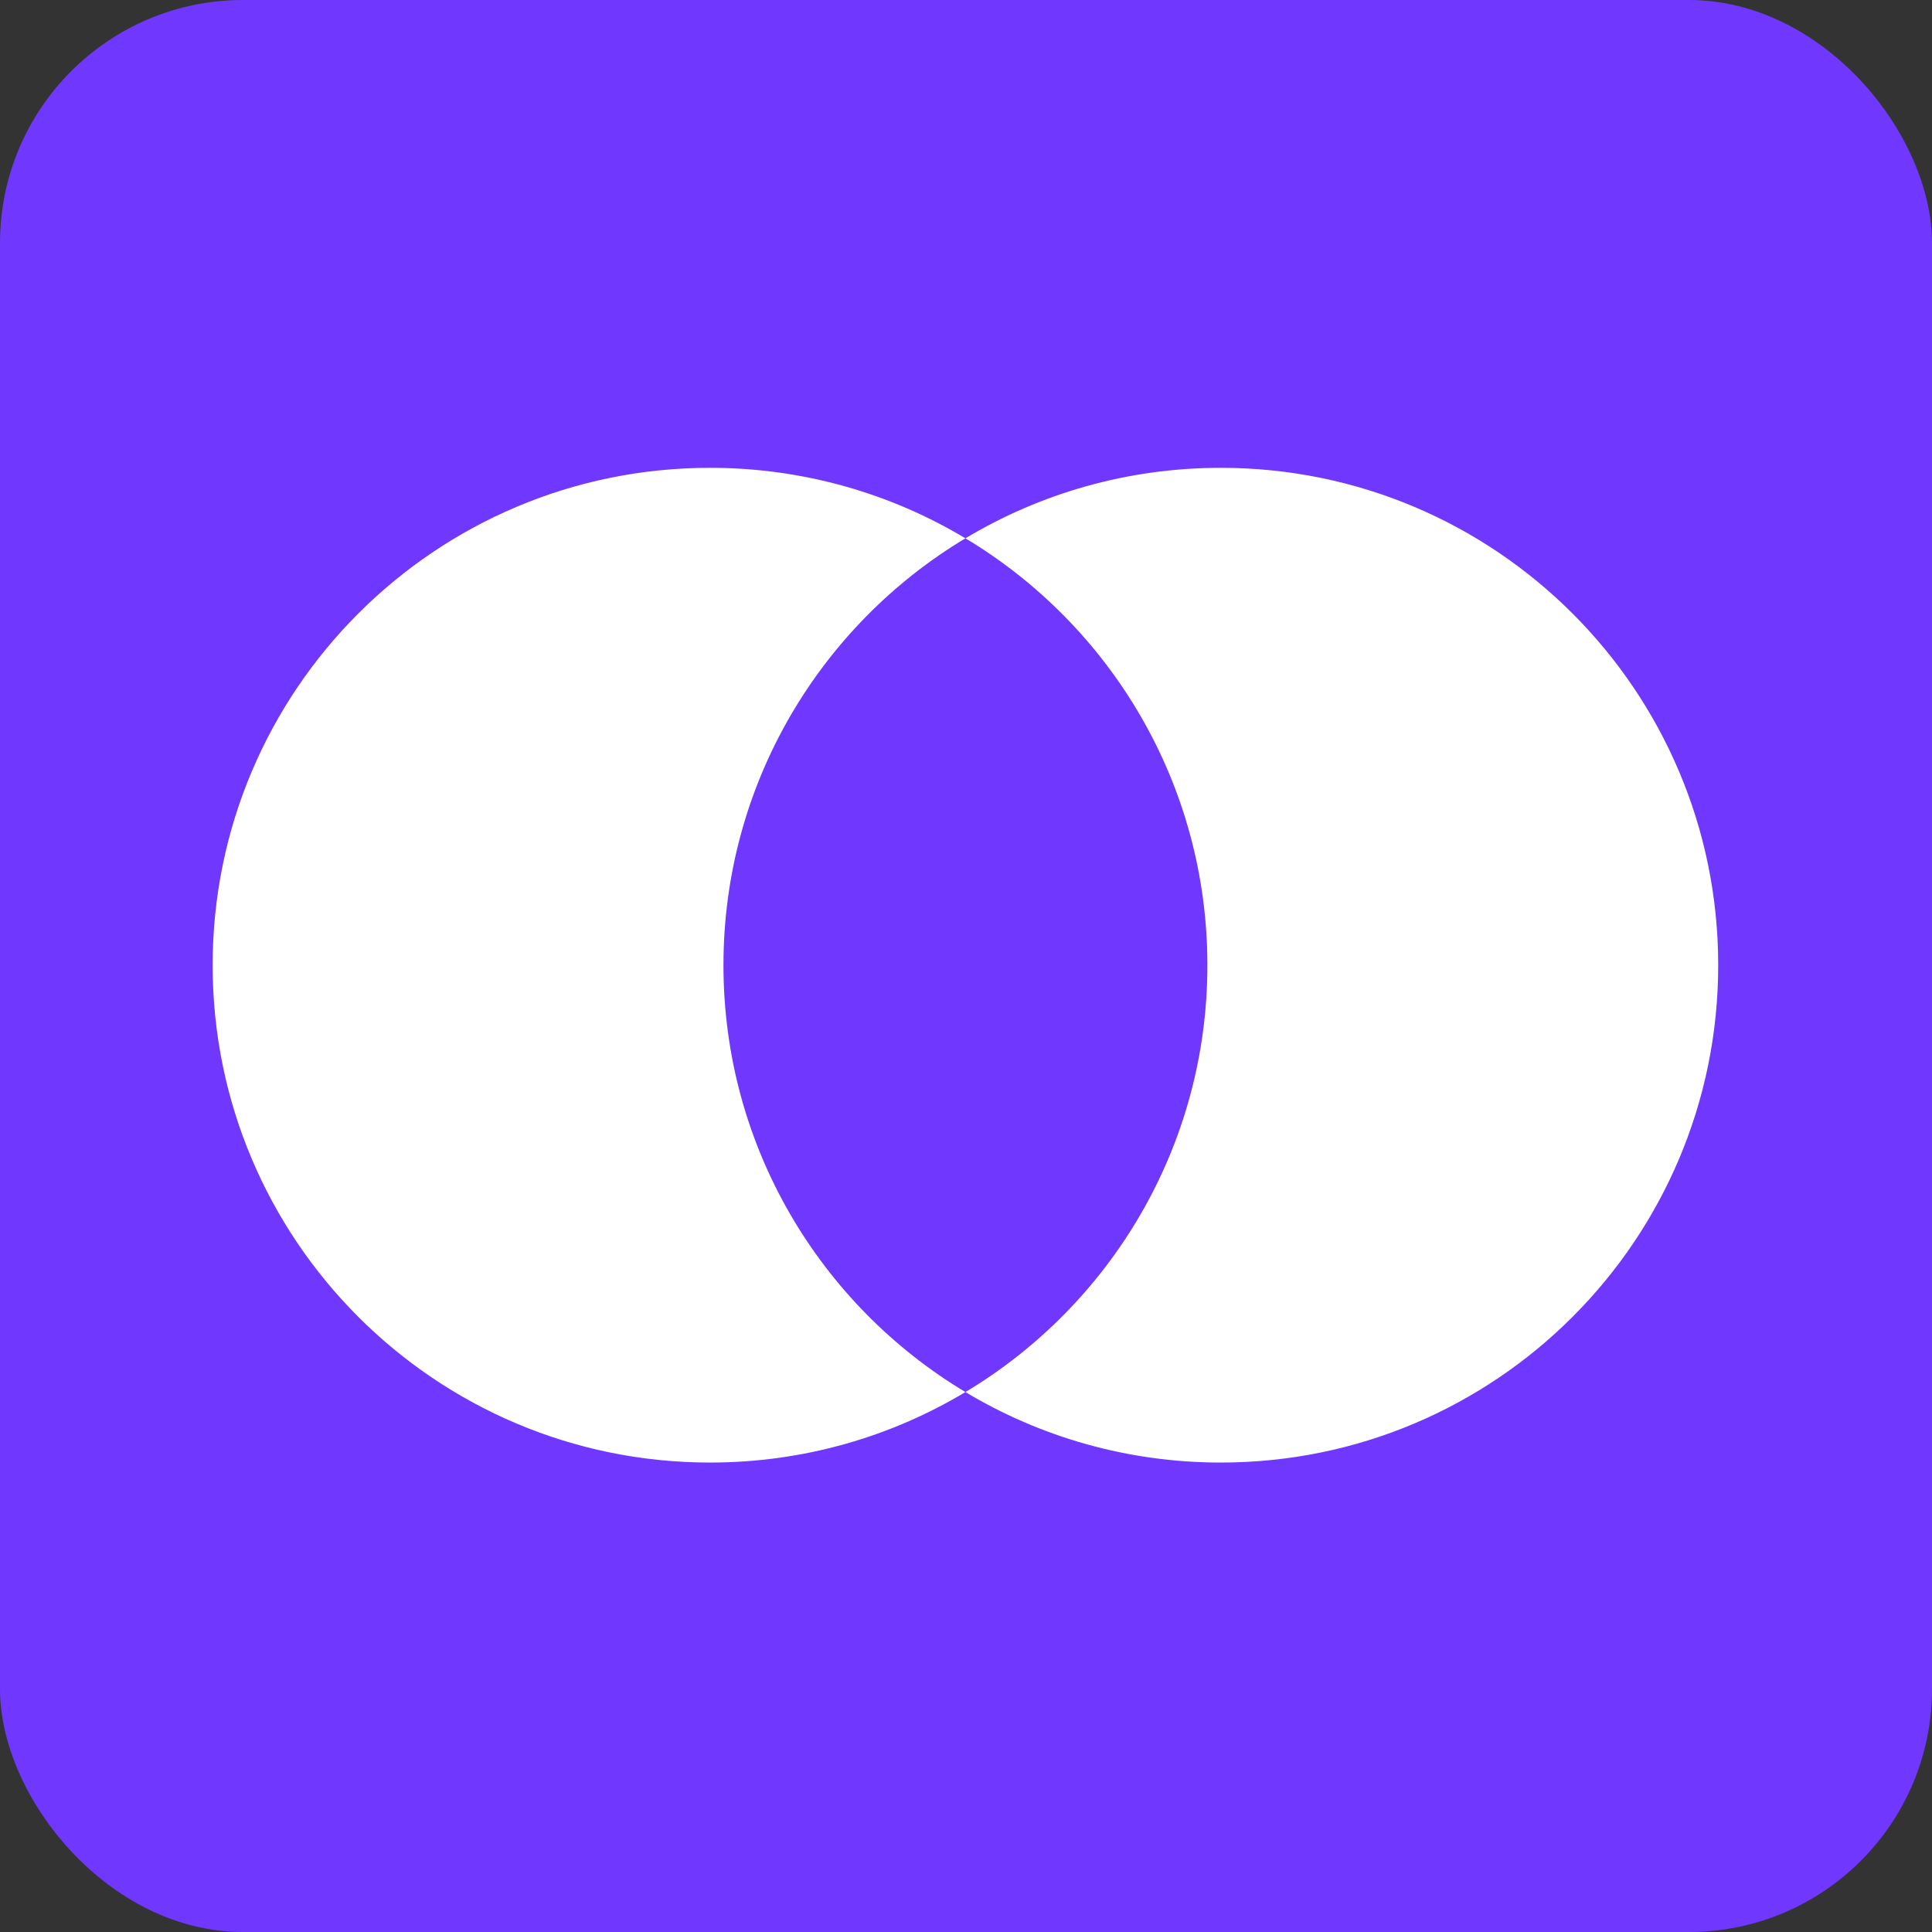 <?xml version="1.0" encoding="UTF-8"?> <svg xmlns="http://www.w3.org/2000/svg" width="318" height="318" viewBox="0 0 318 318" fill="none"><rect x="0" y="0" width="318" height="318" fill="#333333" stroke="none"/> <rect width="318" height="318" rx="40" fill="#7037FF"></rect> <path fill-rule="evenodd" clip-rule="evenodd" d="M158.905 88.604C135.047 102.91 119.079 129.023 119.079 158.866C119.079 188.709 135.047 214.823 158.905 229.128C146.617 236.496 132.236 240.732 116.866 240.732C71.653 240.732 35 204.079 35 158.866C35 113.653 71.653 77 116.866 77C132.236 77 146.617 81.236 158.905 88.604Z" fill="white"></path> <path fill-rule="evenodd" clip-rule="evenodd" d="M158.905 88.604C182.764 102.91 198.732 129.023 198.732 158.866C198.732 188.709 182.764 214.823 158.905 229.128C171.193 236.496 185.574 240.732 200.945 240.732C246.158 240.732 282.811 204.079 282.811 158.866C282.811 113.653 246.158 77 200.945 77C185.574 77 171.193 81.236 158.905 88.604Z" fill="url(#paint0_linear_40_559)"></path> <path fill-rule="evenodd" clip-rule="evenodd" d="M158.905 88.604C182.764 102.91 198.732 129.023 198.732 158.866C198.732 188.709 182.764 214.823 158.905 229.128C171.193 236.496 185.574 240.732 200.945 240.732C246.158 240.732 282.811 204.079 282.811 158.866C282.811 113.653 246.158 77 200.945 77C185.574 77 171.193 81.236 158.905 88.604Z" fill="white"></path> <defs> <linearGradient id="paint0_linear_40_559" x1="211.657" y1="164.102" x2="297.532" y2="161.648" gradientUnits="userSpaceOnUse"> <stop stop-color="#7037FF"></stop> <stop offset="1" stop-color="#7037FF" stop-opacity="0"></stop> </linearGradient> </defs> </svg> 